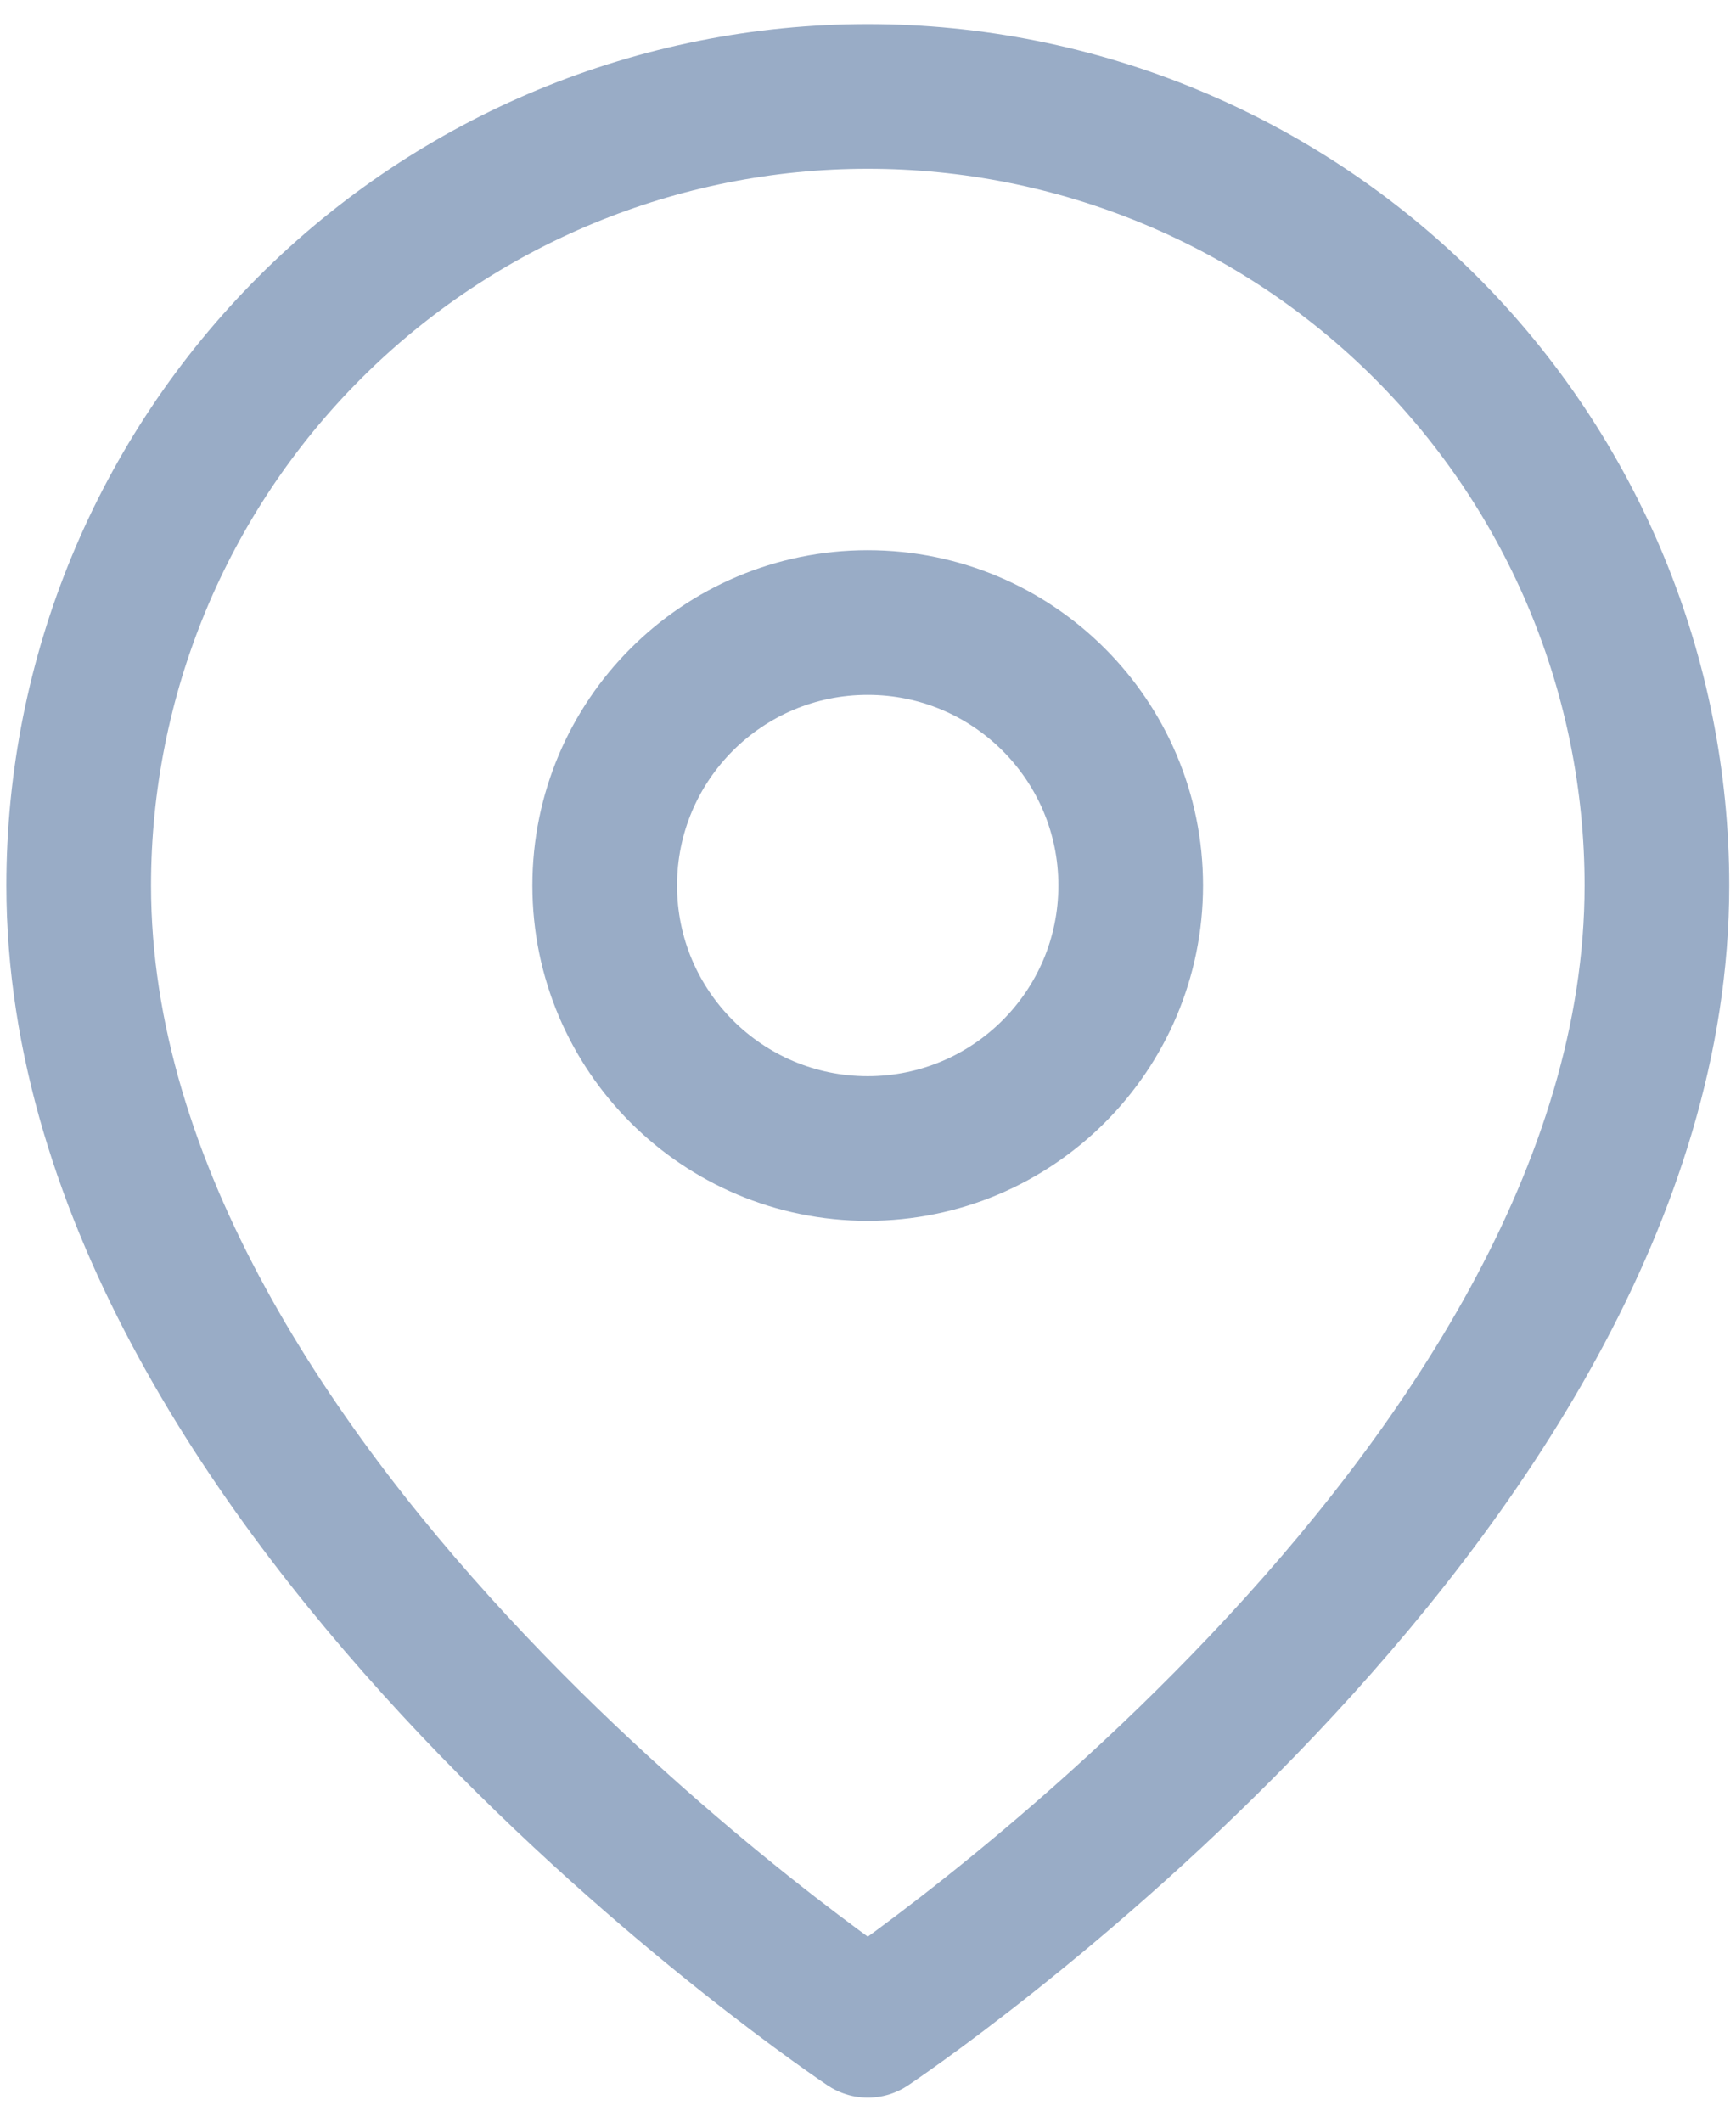 <svg width="18" height="22" viewBox="0 0 18 22" fill="none" xmlns="http://www.w3.org/2000/svg">
<path d="M17.18 9.182C17.18 15.546 8.998 21 8.998 21C8.998 21 0.816 15.546 0.816 9.182C0.816 7.012 1.678 4.931 3.213 3.396C4.747 1.862 6.828 1 8.998 1C11.168 1 13.249 1.862 14.784 3.396C16.318 4.931 17.18 7.012 17.18 9.182Z" stroke="#99ACC6" stroke-width="1.5" stroke-linecap="round" stroke-linejoin="round"/>
<path d="M8.997 11.909C10.503 11.909 11.724 10.688 11.724 9.182C11.724 7.676 10.503 6.455 8.997 6.455C7.491 6.455 6.27 7.676 6.27 9.182C6.27 10.688 7.491 11.909 8.997 11.909Z" stroke="#99ACC6" stroke-width="1.5" stroke-linecap="round" stroke-linejoin="round"/>
</svg>

